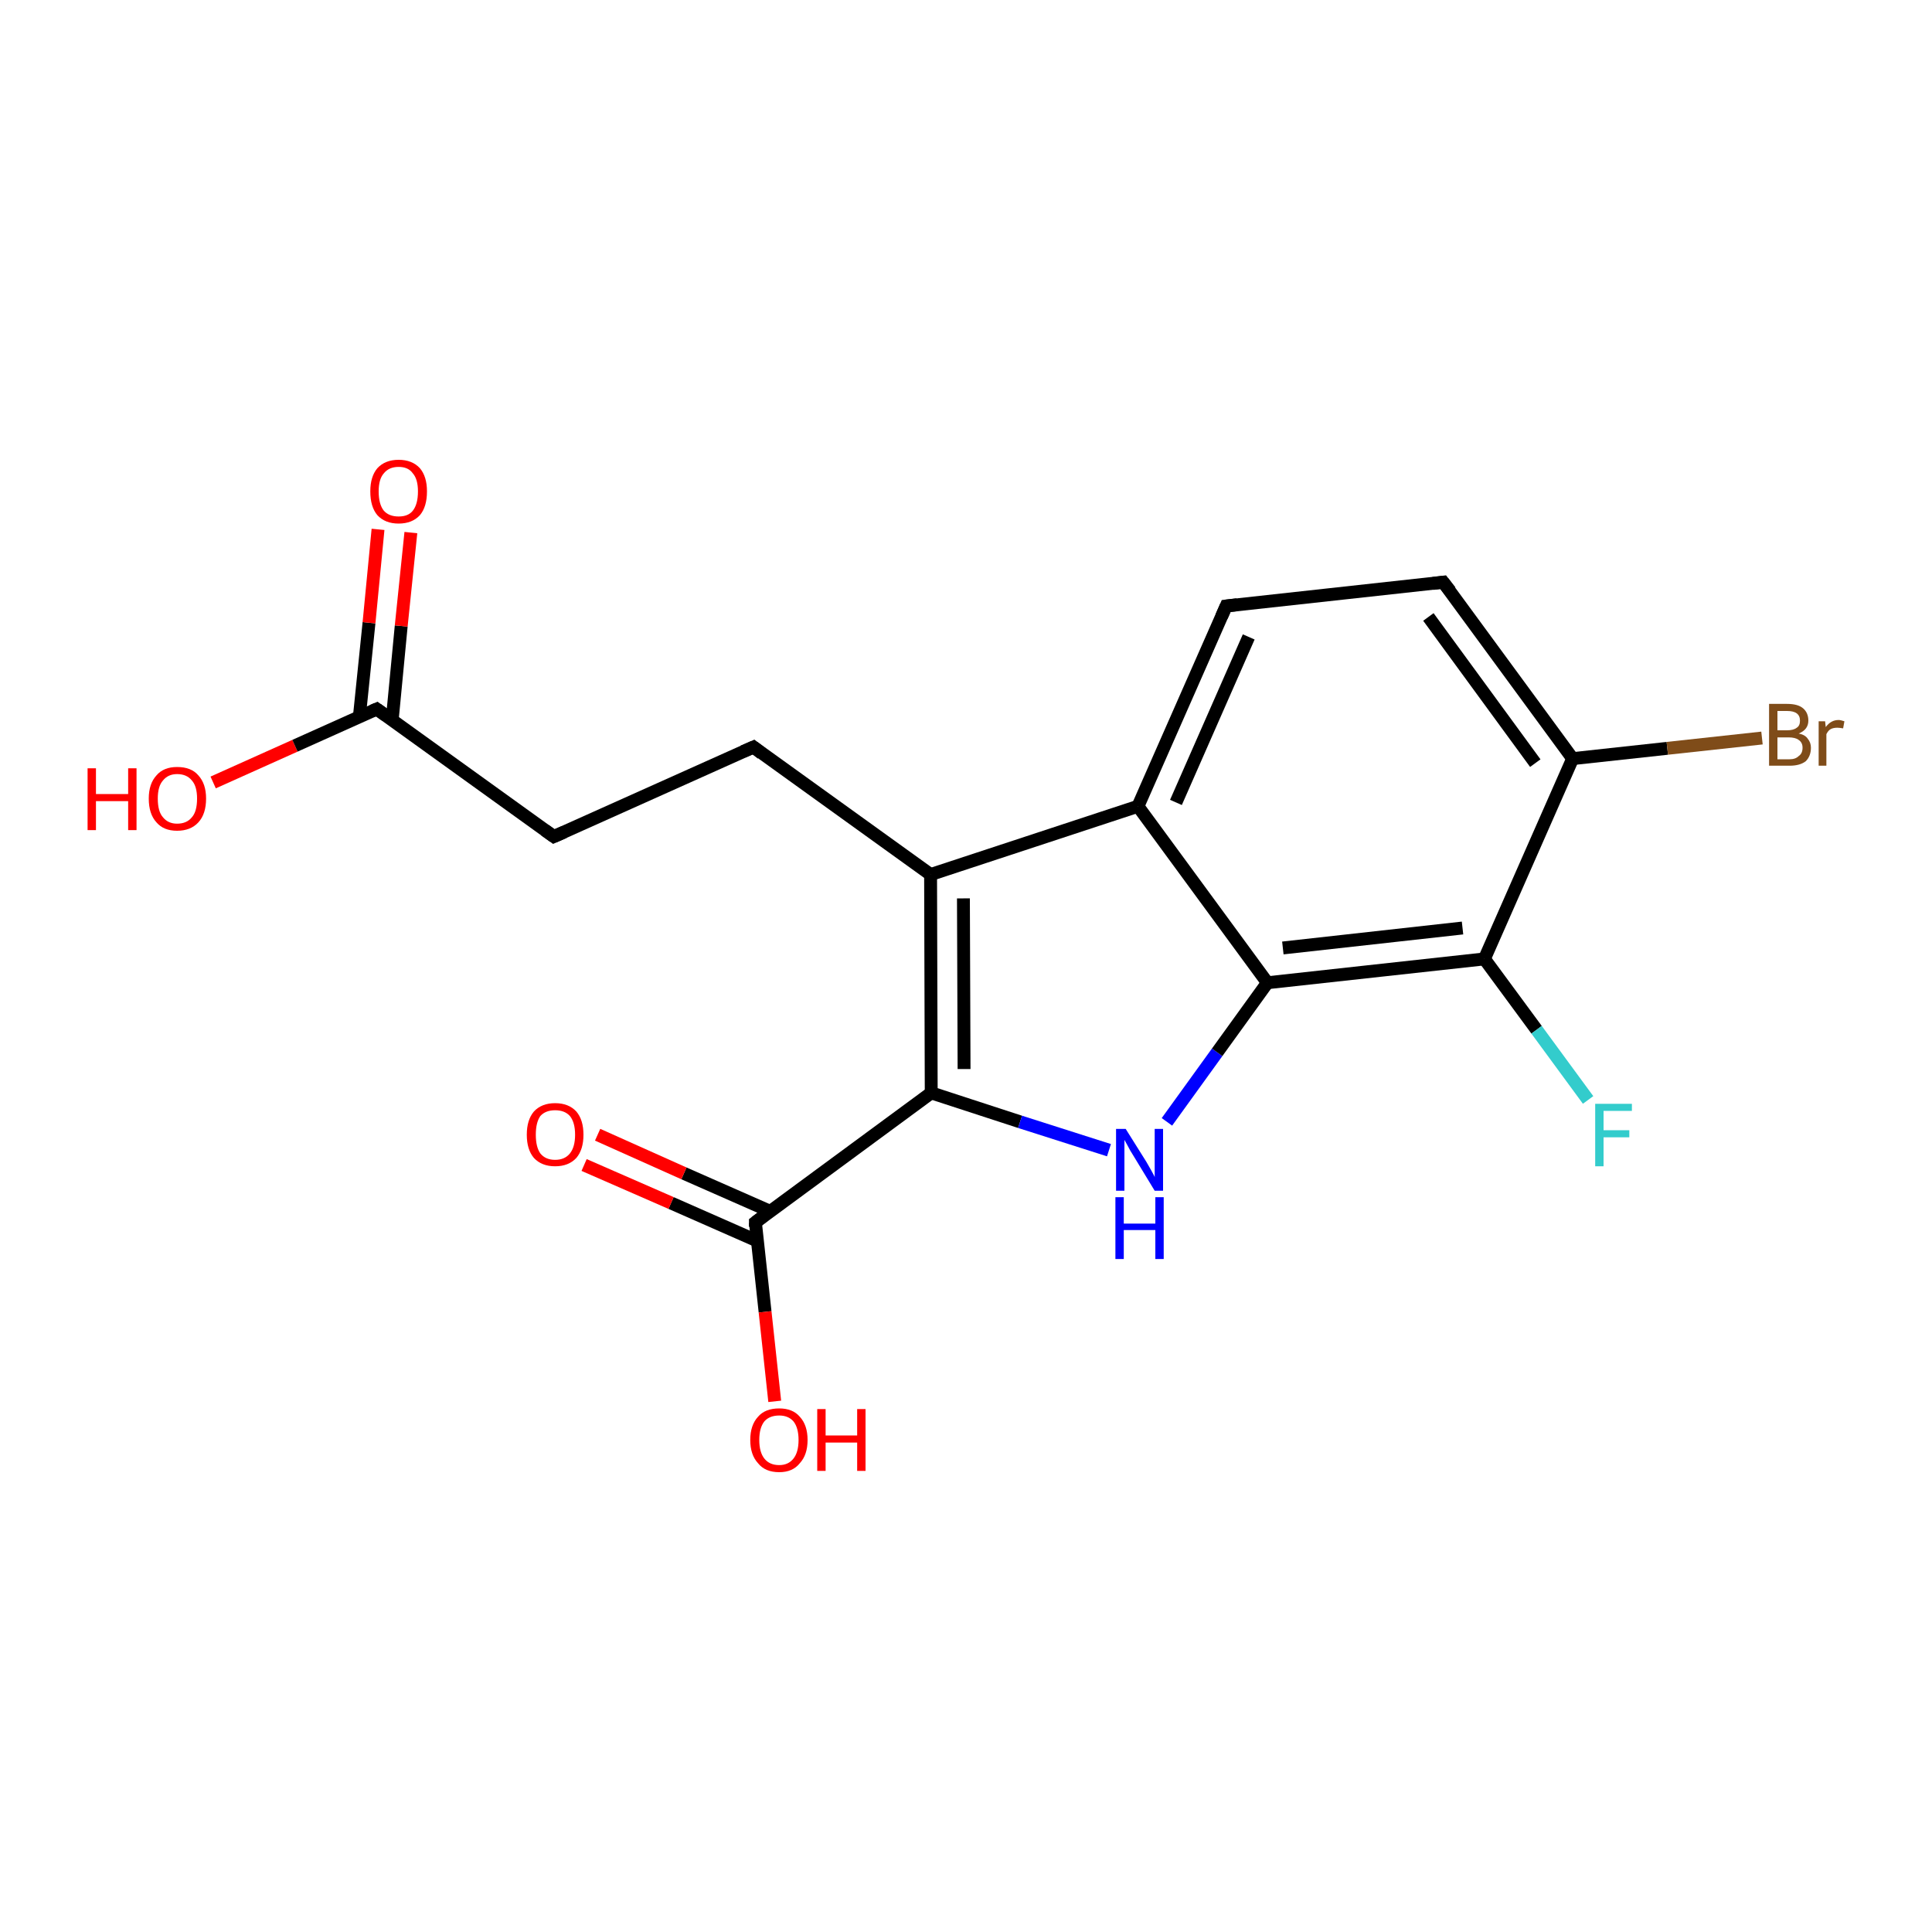 <?xml version='1.0' encoding='iso-8859-1'?>
<svg version='1.1' baseProfile='full'
              xmlns='http://www.w3.org/2000/svg'
                      xmlns:rdkit='http://www.rdkit.org/xml'
                      xmlns:xlink='http://www.w3.org/1999/xlink'
                  xml:space='preserve'
width='300px' height='300px' viewBox='0 0 300 300'>
<!-- END OF HEADER -->
<rect style='opacity:1.0;fill:#FFFFFF;stroke:none' width='300.0' height='300.0' x='0.0' y='0.0'> </rect>
<path class='bond-0 atom-0 atom-1' d='M 33.1,121.5 L 45.8,115.8' style='fill:none;fill-rule:evenodd;stroke:#FF0000;stroke-width:2.0px;stroke-linecap:butt;stroke-linejoin:miter;stroke-opacity:1' />
<path class='bond-0 atom-0 atom-1' d='M 45.8,115.8 L 58.5,110.1' style='fill:none;fill-rule:evenodd;stroke:#000000;stroke-width:2.0px;stroke-linecap:butt;stroke-linejoin:miter;stroke-opacity:1' />
<path class='bond-1 atom-1 atom-2' d='M 60.9,111.8 L 62.3,97.2' style='fill:none;fill-rule:evenodd;stroke:#000000;stroke-width:2.0px;stroke-linecap:butt;stroke-linejoin:miter;stroke-opacity:1' />
<path class='bond-1 atom-1 atom-2' d='M 62.3,97.2 L 63.8,82.7' style='fill:none;fill-rule:evenodd;stroke:#FF0000;stroke-width:2.0px;stroke-linecap:butt;stroke-linejoin:miter;stroke-opacity:1' />
<path class='bond-1 atom-1 atom-2' d='M 55.8,111.3 L 57.3,96.7' style='fill:none;fill-rule:evenodd;stroke:#000000;stroke-width:2.0px;stroke-linecap:butt;stroke-linejoin:miter;stroke-opacity:1' />
<path class='bond-1 atom-1 atom-2' d='M 57.3,96.7 L 58.7,82.2' style='fill:none;fill-rule:evenodd;stroke:#FF0000;stroke-width:2.0px;stroke-linecap:butt;stroke-linejoin:miter;stroke-opacity:1' />
<path class='bond-2 atom-1 atom-3' d='M 58.5,110.1 L 86.0,129.9' style='fill:none;fill-rule:evenodd;stroke:#000000;stroke-width:2.0px;stroke-linecap:butt;stroke-linejoin:miter;stroke-opacity:1' />
<path class='bond-3 atom-3 atom-4' d='M 86.0,129.9 L 117.0,116.0' style='fill:none;fill-rule:evenodd;stroke:#000000;stroke-width:2.0px;stroke-linecap:butt;stroke-linejoin:miter;stroke-opacity:1' />
<path class='bond-4 atom-4 atom-5' d='M 117.0,116.0 L 144.5,135.8' style='fill:none;fill-rule:evenodd;stroke:#000000;stroke-width:2.0px;stroke-linecap:butt;stroke-linejoin:miter;stroke-opacity:1' />
<path class='bond-5 atom-5 atom-6' d='M 144.5,135.8 L 144.6,169.7' style='fill:none;fill-rule:evenodd;stroke:#000000;stroke-width:2.0px;stroke-linecap:butt;stroke-linejoin:miter;stroke-opacity:1' />
<path class='bond-5 atom-5 atom-6' d='M 149.6,139.5 L 149.7,166.0' style='fill:none;fill-rule:evenodd;stroke:#000000;stroke-width:2.0px;stroke-linecap:butt;stroke-linejoin:miter;stroke-opacity:1' />
<path class='bond-6 atom-6 atom-7' d='M 144.6,169.7 L 158.4,174.2' style='fill:none;fill-rule:evenodd;stroke:#000000;stroke-width:2.0px;stroke-linecap:butt;stroke-linejoin:miter;stroke-opacity:1' />
<path class='bond-6 atom-6 atom-7' d='M 158.4,174.2 L 172.2,178.6' style='fill:none;fill-rule:evenodd;stroke:#0000FF;stroke-width:2.0px;stroke-linecap:butt;stroke-linejoin:miter;stroke-opacity:1' />
<path class='bond-7 atom-7 atom-8' d='M 181.2,174.2 L 189.0,163.4' style='fill:none;fill-rule:evenodd;stroke:#0000FF;stroke-width:2.0px;stroke-linecap:butt;stroke-linejoin:miter;stroke-opacity:1' />
<path class='bond-7 atom-7 atom-8' d='M 189.0,163.4 L 196.8,152.6' style='fill:none;fill-rule:evenodd;stroke:#000000;stroke-width:2.0px;stroke-linecap:butt;stroke-linejoin:miter;stroke-opacity:1' />
<path class='bond-8 atom-8 atom-9' d='M 196.8,152.6 L 230.5,148.9' style='fill:none;fill-rule:evenodd;stroke:#000000;stroke-width:2.0px;stroke-linecap:butt;stroke-linejoin:miter;stroke-opacity:1' />
<path class='bond-8 atom-8 atom-9' d='M 199.2,147.2 L 227.1,144.1' style='fill:none;fill-rule:evenodd;stroke:#000000;stroke-width:2.0px;stroke-linecap:butt;stroke-linejoin:miter;stroke-opacity:1' />
<path class='bond-9 atom-9 atom-10' d='M 230.5,148.9 L 238.6,159.9' style='fill:none;fill-rule:evenodd;stroke:#000000;stroke-width:2.0px;stroke-linecap:butt;stroke-linejoin:miter;stroke-opacity:1' />
<path class='bond-9 atom-9 atom-10' d='M 238.6,159.9 L 246.6,170.8' style='fill:none;fill-rule:evenodd;stroke:#33CCCC;stroke-width:2.0px;stroke-linecap:butt;stroke-linejoin:miter;stroke-opacity:1' />
<path class='bond-10 atom-9 atom-11' d='M 230.5,148.9 L 244.2,117.8' style='fill:none;fill-rule:evenodd;stroke:#000000;stroke-width:2.0px;stroke-linecap:butt;stroke-linejoin:miter;stroke-opacity:1' />
<path class='bond-11 atom-11 atom-12' d='M 244.2,117.8 L 258.9,116.2' style='fill:none;fill-rule:evenodd;stroke:#000000;stroke-width:2.0px;stroke-linecap:butt;stroke-linejoin:miter;stroke-opacity:1' />
<path class='bond-11 atom-11 atom-12' d='M 258.9,116.2 L 273.6,114.6' style='fill:none;fill-rule:evenodd;stroke:#7F4C19;stroke-width:2.0px;stroke-linecap:butt;stroke-linejoin:miter;stroke-opacity:1' />
<path class='bond-12 atom-11 atom-13' d='M 244.2,117.8 L 224.1,90.4' style='fill:none;fill-rule:evenodd;stroke:#000000;stroke-width:2.0px;stroke-linecap:butt;stroke-linejoin:miter;stroke-opacity:1' />
<path class='bond-12 atom-11 atom-13' d='M 238.4,118.5 L 221.8,95.8' style='fill:none;fill-rule:evenodd;stroke:#000000;stroke-width:2.0px;stroke-linecap:butt;stroke-linejoin:miter;stroke-opacity:1' />
<path class='bond-13 atom-13 atom-14' d='M 224.1,90.4 L 190.4,94.1' style='fill:none;fill-rule:evenodd;stroke:#000000;stroke-width:2.0px;stroke-linecap:butt;stroke-linejoin:miter;stroke-opacity:1' />
<path class='bond-14 atom-14 atom-15' d='M 190.4,94.1 L 176.7,125.2' style='fill:none;fill-rule:evenodd;stroke:#000000;stroke-width:2.0px;stroke-linecap:butt;stroke-linejoin:miter;stroke-opacity:1' />
<path class='bond-14 atom-14 atom-15' d='M 193.9,98.9 L 182.6,124.6' style='fill:none;fill-rule:evenodd;stroke:#000000;stroke-width:2.0px;stroke-linecap:butt;stroke-linejoin:miter;stroke-opacity:1' />
<path class='bond-15 atom-6 atom-16' d='M 144.6,169.7 L 117.3,189.8' style='fill:none;fill-rule:evenodd;stroke:#000000;stroke-width:2.0px;stroke-linecap:butt;stroke-linejoin:miter;stroke-opacity:1' />
<path class='bond-16 atom-16 atom-17' d='M 117.3,189.8 L 118.8,203.7' style='fill:none;fill-rule:evenodd;stroke:#000000;stroke-width:2.0px;stroke-linecap:butt;stroke-linejoin:miter;stroke-opacity:1' />
<path class='bond-16 atom-16 atom-17' d='M 118.8,203.7 L 120.3,217.6' style='fill:none;fill-rule:evenodd;stroke:#FF0000;stroke-width:2.0px;stroke-linecap:butt;stroke-linejoin:miter;stroke-opacity:1' />
<path class='bond-17 atom-16 atom-18' d='M 119.6,188.1 L 106.2,182.2' style='fill:none;fill-rule:evenodd;stroke:#000000;stroke-width:2.0px;stroke-linecap:butt;stroke-linejoin:miter;stroke-opacity:1' />
<path class='bond-17 atom-16 atom-18' d='M 106.2,182.2 L 92.8,176.2' style='fill:none;fill-rule:evenodd;stroke:#FF0000;stroke-width:2.0px;stroke-linecap:butt;stroke-linejoin:miter;stroke-opacity:1' />
<path class='bond-17 atom-16 atom-18' d='M 117.6,192.7 L 104.2,186.8' style='fill:none;fill-rule:evenodd;stroke:#000000;stroke-width:2.0px;stroke-linecap:butt;stroke-linejoin:miter;stroke-opacity:1' />
<path class='bond-17 atom-16 atom-18' d='M 104.2,186.8 L 90.7,180.9' style='fill:none;fill-rule:evenodd;stroke:#FF0000;stroke-width:2.0px;stroke-linecap:butt;stroke-linejoin:miter;stroke-opacity:1' />
<path class='bond-18 atom-15 atom-5' d='M 176.7,125.2 L 144.5,135.8' style='fill:none;fill-rule:evenodd;stroke:#000000;stroke-width:2.0px;stroke-linecap:butt;stroke-linejoin:miter;stroke-opacity:1' />
<path class='bond-19 atom-15 atom-8' d='M 176.7,125.2 L 196.8,152.6' style='fill:none;fill-rule:evenodd;stroke:#000000;stroke-width:2.0px;stroke-linecap:butt;stroke-linejoin:miter;stroke-opacity:1' />
<path d='M 57.8,110.4 L 58.5,110.1 L 59.9,111.1' style='fill:none;stroke:#000000;stroke-width:2.0px;stroke-linecap:butt;stroke-linejoin:miter;stroke-opacity:1;' />
<path d='M 84.6,128.9 L 86.0,129.9 L 87.6,129.2' style='fill:none;stroke:#000000;stroke-width:2.0px;stroke-linecap:butt;stroke-linejoin:miter;stroke-opacity:1;' />
<path d='M 115.4,116.7 L 117.0,116.0 L 118.3,117.0' style='fill:none;stroke:#000000;stroke-width:2.0px;stroke-linecap:butt;stroke-linejoin:miter;stroke-opacity:1;' />
<path d='M 225.2,91.8 L 224.1,90.4 L 222.5,90.6' style='fill:none;stroke:#000000;stroke-width:2.0px;stroke-linecap:butt;stroke-linejoin:miter;stroke-opacity:1;' />
<path d='M 192.1,93.9 L 190.4,94.1 L 189.7,95.7' style='fill:none;stroke:#000000;stroke-width:2.0px;stroke-linecap:butt;stroke-linejoin:miter;stroke-opacity:1;' />
<path d='M 118.6,188.8 L 117.3,189.8 L 117.3,190.5' style='fill:none;stroke:#000000;stroke-width:2.0px;stroke-linecap:butt;stroke-linejoin:miter;stroke-opacity:1;' />
<path class='atom-0' d='M 13.6 119.3
L 14.9 119.3
L 14.9 123.3
L 19.9 123.3
L 19.9 119.3
L 21.2 119.3
L 21.2 128.9
L 19.9 128.9
L 19.9 124.4
L 14.9 124.4
L 14.9 128.9
L 13.6 128.9
L 13.6 119.3
' fill='#FF0000'/>
<path class='atom-0' d='M 23.1 124.0
Q 23.1 121.7, 24.3 120.4
Q 25.4 119.1, 27.5 119.1
Q 29.7 119.1, 30.8 120.4
Q 32.0 121.7, 32.0 124.0
Q 32.0 126.4, 30.8 127.7
Q 29.6 129.0, 27.5 129.0
Q 25.4 129.0, 24.3 127.7
Q 23.1 126.4, 23.1 124.0
M 27.5 127.9
Q 29.0 127.9, 29.8 126.9
Q 30.6 126.0, 30.6 124.0
Q 30.6 122.1, 29.8 121.2
Q 29.0 120.2, 27.5 120.2
Q 26.1 120.2, 25.3 121.2
Q 24.5 122.1, 24.5 124.0
Q 24.5 126.0, 25.3 126.9
Q 26.1 127.9, 27.5 127.9
' fill='#FF0000'/>
<path class='atom-2' d='M 57.5 76.3
Q 57.5 74.0, 58.6 72.7
Q 59.8 71.4, 61.9 71.4
Q 64.0 71.4, 65.2 72.7
Q 66.3 74.0, 66.3 76.3
Q 66.3 78.7, 65.2 80.0
Q 64.0 81.3, 61.9 81.3
Q 59.8 81.3, 58.6 80.0
Q 57.5 78.7, 57.5 76.3
M 61.9 80.2
Q 63.4 80.2, 64.1 79.3
Q 64.9 78.3, 64.9 76.3
Q 64.9 74.4, 64.1 73.5
Q 63.4 72.5, 61.9 72.5
Q 60.4 72.5, 59.6 73.5
Q 58.8 74.4, 58.8 76.3
Q 58.8 78.3, 59.6 79.3
Q 60.4 80.2, 61.9 80.2
' fill='#FF0000'/>
<path class='atom-7' d='M 174.8 175.3
L 178.0 180.4
Q 178.3 180.9, 178.8 181.8
Q 179.3 182.7, 179.3 182.8
L 179.3 175.3
L 180.6 175.3
L 180.6 184.9
L 179.3 184.9
L 175.9 179.3
Q 175.5 178.7, 175.1 177.9
Q 174.7 177.2, 174.6 177.0
L 174.6 184.9
L 173.3 184.9
L 173.3 175.3
L 174.8 175.3
' fill='#0000FF'/>
<path class='atom-7' d='M 173.2 185.9
L 174.5 185.9
L 174.5 190.0
L 179.4 190.0
L 179.4 185.9
L 180.7 185.9
L 180.7 195.5
L 179.4 195.5
L 179.4 191.0
L 174.5 191.0
L 174.5 195.5
L 173.2 195.5
L 173.2 185.9
' fill='#0000FF'/>
<path class='atom-10' d='M 247.7 171.4
L 253.4 171.4
L 253.4 172.5
L 249.0 172.5
L 249.0 175.5
L 253.0 175.5
L 253.0 176.6
L 249.0 176.6
L 249.0 181.1
L 247.7 181.1
L 247.7 171.4
' fill='#33CCCC'/>
<path class='atom-12' d='M 279.3 113.9
Q 280.3 114.1, 280.7 114.7
Q 281.2 115.3, 281.2 116.1
Q 281.2 117.4, 280.4 118.2
Q 279.5 118.9, 277.9 118.9
L 274.7 118.9
L 274.7 109.3
L 277.5 109.3
Q 279.2 109.3, 280.0 110.0
Q 280.8 110.7, 280.8 111.9
Q 280.8 113.3, 279.3 113.9
M 276.0 110.4
L 276.0 113.4
L 277.5 113.4
Q 278.5 113.4, 279.0 113.0
Q 279.5 112.7, 279.5 111.9
Q 279.5 110.4, 277.5 110.4
L 276.0 110.4
M 277.9 117.9
Q 278.8 117.9, 279.3 117.4
Q 279.9 117.0, 279.9 116.1
Q 279.9 115.3, 279.3 114.9
Q 278.8 114.5, 277.7 114.5
L 276.0 114.5
L 276.0 117.9
L 277.9 117.9
' fill='#7F4C19'/>
<path class='atom-12' d='M 283.4 112.0
L 283.5 112.9
Q 284.3 111.8, 285.5 111.8
Q 285.8 111.8, 286.4 112.0
L 286.2 113.1
Q 285.6 113.0, 285.3 113.0
Q 284.7 113.0, 284.3 113.2
Q 283.9 113.4, 283.6 114.0
L 283.6 118.9
L 282.4 118.9
L 282.4 112.0
L 283.4 112.0
' fill='#7F4C19'/>
<path class='atom-17' d='M 116.5 223.6
Q 116.5 221.3, 117.7 220.0
Q 118.8 218.7, 121.0 218.7
Q 123.1 218.7, 124.2 220.0
Q 125.4 221.3, 125.4 223.6
Q 125.4 225.9, 124.2 227.2
Q 123.1 228.6, 121.0 228.6
Q 118.8 228.6, 117.7 227.2
Q 116.5 225.9, 116.5 223.6
M 121.0 227.5
Q 122.4 227.5, 123.2 226.5
Q 124.0 225.5, 124.0 223.6
Q 124.0 221.7, 123.2 220.7
Q 122.4 219.8, 121.0 219.8
Q 119.5 219.8, 118.7 220.7
Q 117.9 221.7, 117.9 223.6
Q 117.9 225.5, 118.7 226.5
Q 119.5 227.5, 121.0 227.5
' fill='#FF0000'/>
<path class='atom-17' d='M 126.9 218.8
L 128.2 218.8
L 128.2 222.9
L 133.1 222.9
L 133.1 218.8
L 134.4 218.8
L 134.4 228.4
L 133.1 228.4
L 133.1 224.0
L 128.2 224.0
L 128.2 228.4
L 126.9 228.4
L 126.9 218.8
' fill='#FF0000'/>
<path class='atom-18' d='M 81.8 176.2
Q 81.8 173.9, 82.9 172.6
Q 84.1 171.3, 86.2 171.3
Q 88.3 171.3, 89.5 172.6
Q 90.6 173.9, 90.6 176.2
Q 90.6 178.5, 89.5 179.8
Q 88.3 181.1, 86.2 181.1
Q 84.1 181.1, 82.9 179.8
Q 81.8 178.5, 81.8 176.2
M 86.2 180.1
Q 87.7 180.1, 88.5 179.1
Q 89.3 178.1, 89.3 176.2
Q 89.3 174.3, 88.5 173.3
Q 87.7 172.4, 86.2 172.4
Q 84.7 172.4, 83.9 173.3
Q 83.2 174.3, 83.2 176.2
Q 83.2 178.1, 83.9 179.1
Q 84.7 180.1, 86.2 180.1
' fill='#FF0000'/>
</svg>
